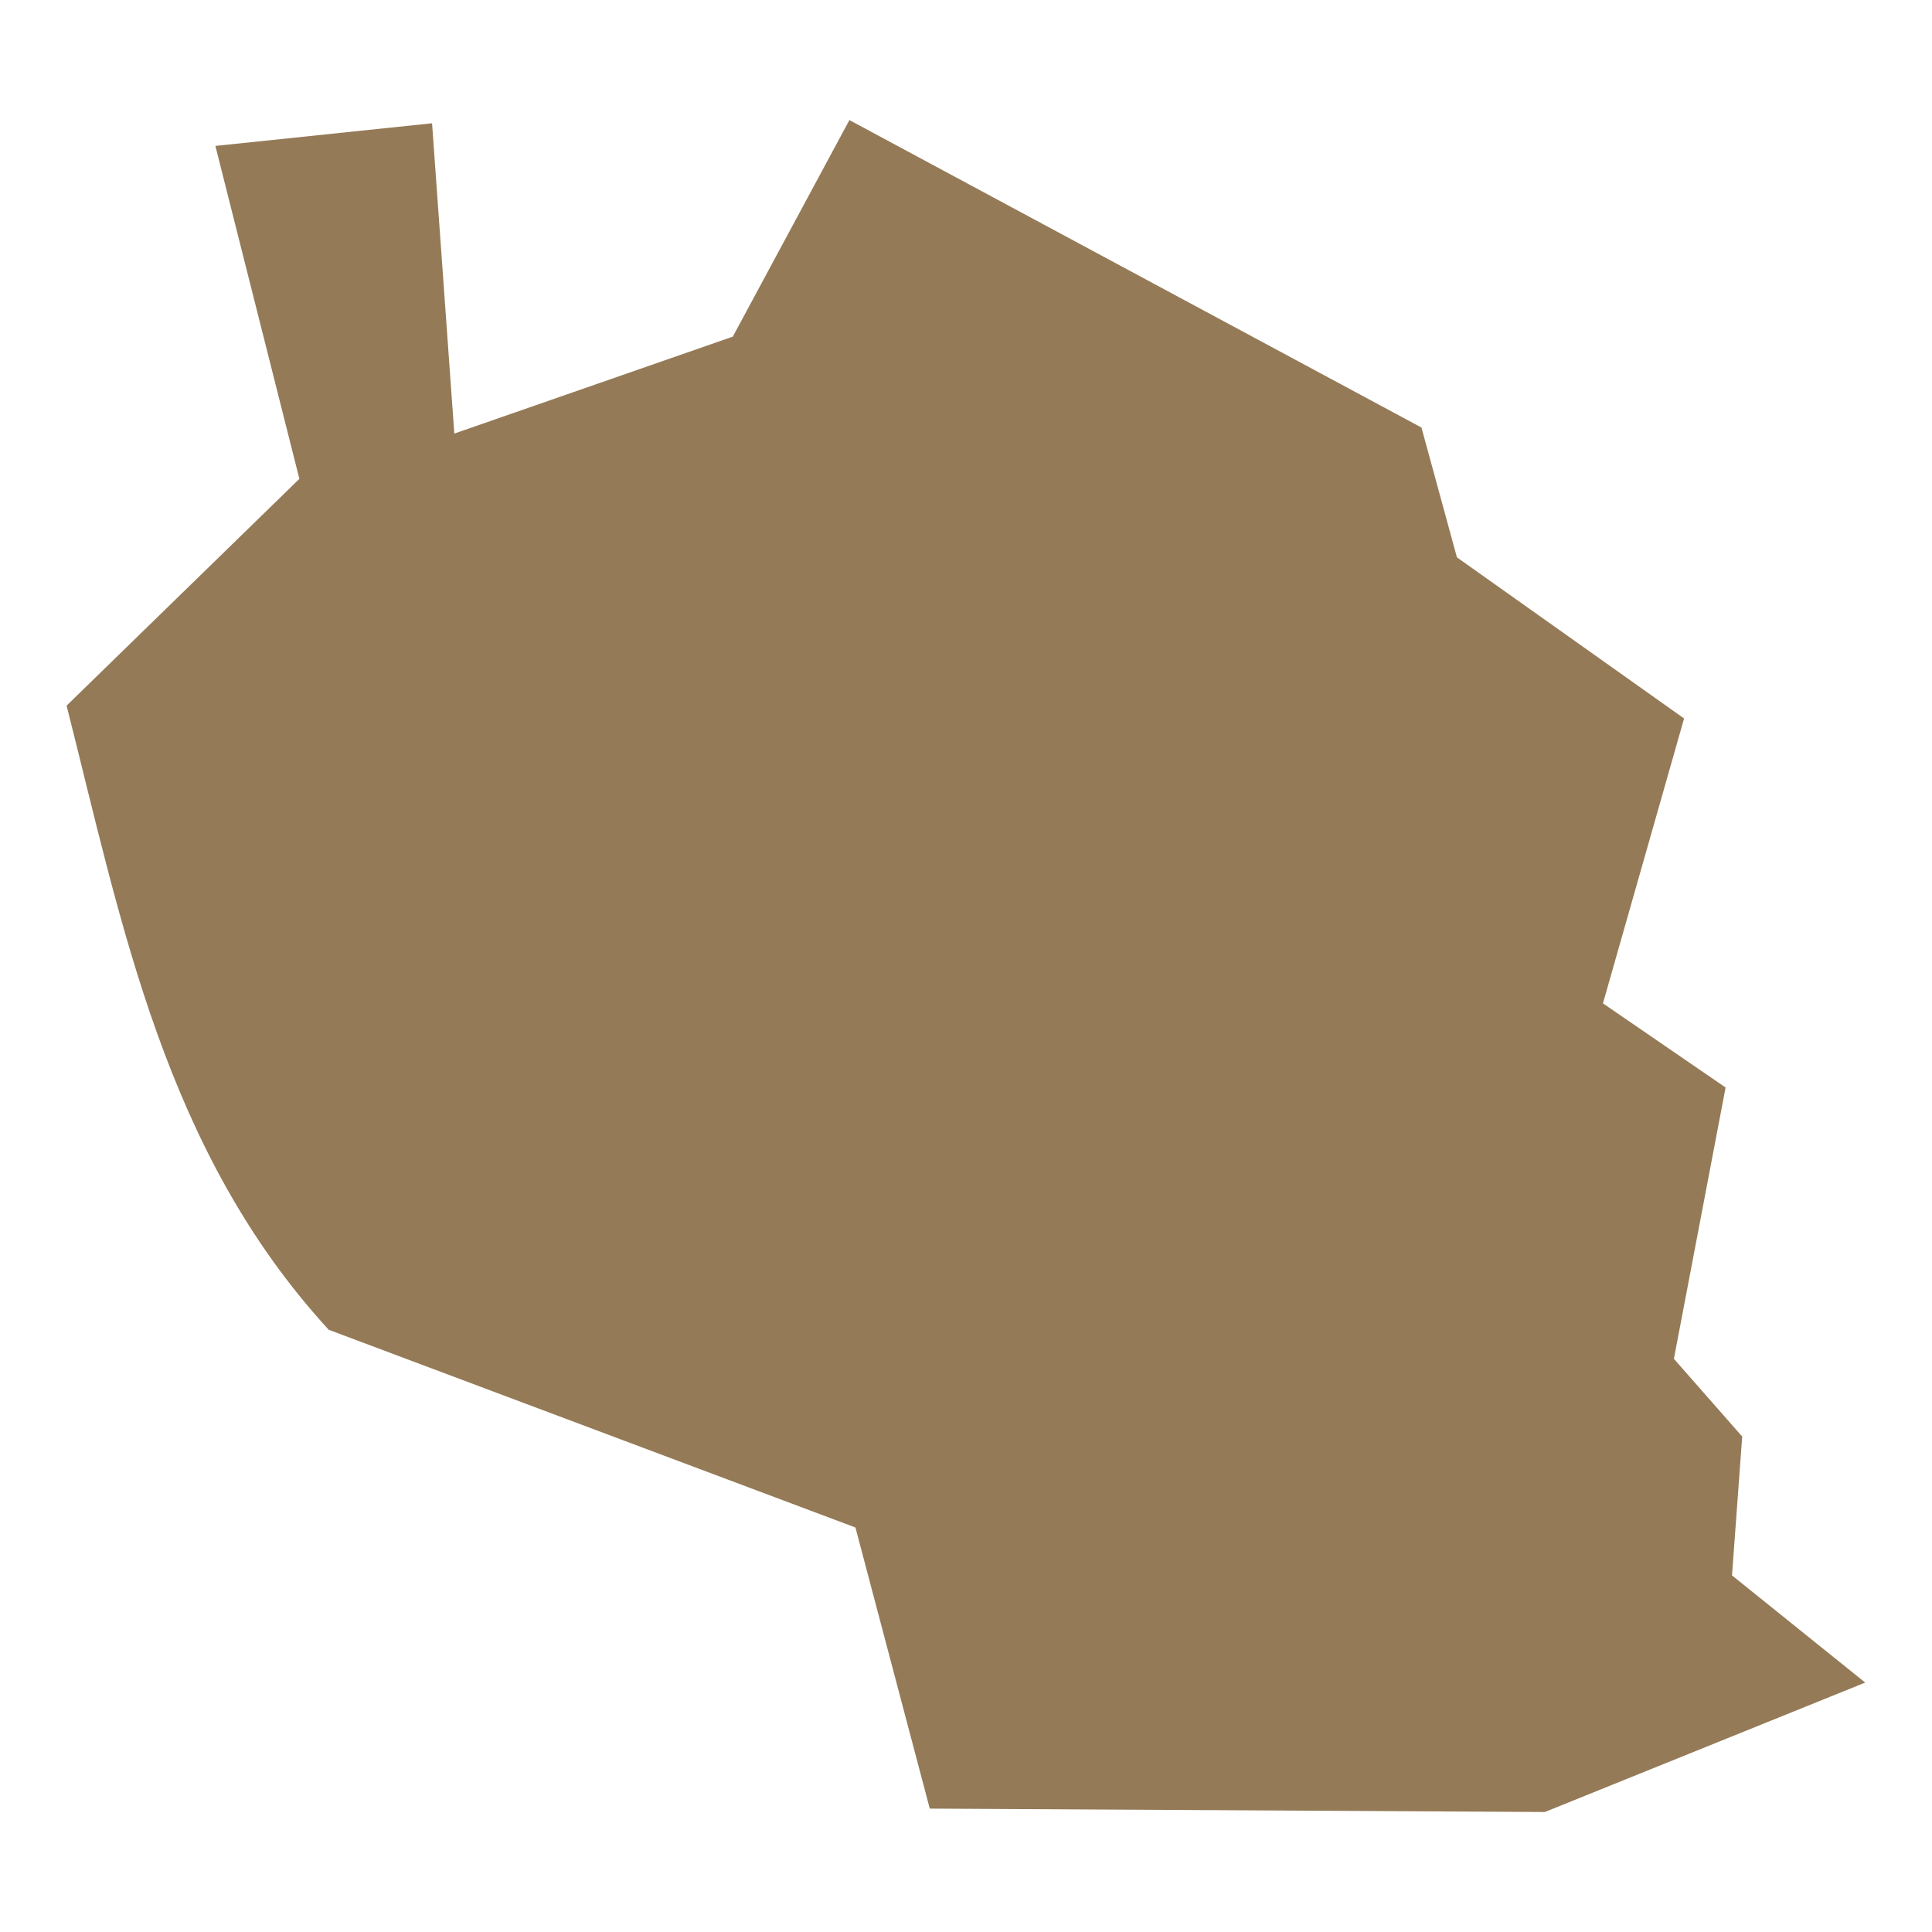 <!DOCTYPE svg PUBLIC "-//W3C//DTD SVG 1.1//EN" "http://www.w3.org/Graphics/SVG/1.1/DTD/svg11.dtd">
<!-- Uploaded to: SVG Repo, www.svgrepo.com, Transformed by: SVG Repo Mixer Tools -->
<svg width="800px" height="800px" viewBox="0 0 512 512" xmlns="http://www.w3.org/2000/svg" fill="#947a57">
<g id="SVGRepo_bgCarrier" stroke-width="0"/>
<g id="SVGRepo_tracerCarrier" stroke-linecap="round" stroke-linejoin="round" stroke="#CCCCCC" stroke-width="1.024"/>
<g id="SVGRepo_iconCarrier">
<path fill="#947a57" d="M57.08 38.67l57.42-6 5.9 82.23 73.8-25.69 30.9-57.39 151.6 81.48 9.4 34.4 60.2 42.7-21.5 75.5 32.5 22.3-13.7 71.9 18.1 20.6-2.7 36.8 35.3 28.4-84.9 34.3-163-.9-19.7-74.5-139.59-52.4c-43.39-47.3-54.69-107-69.46-165.4l61.69-60.1z"/>
</g>
</svg>